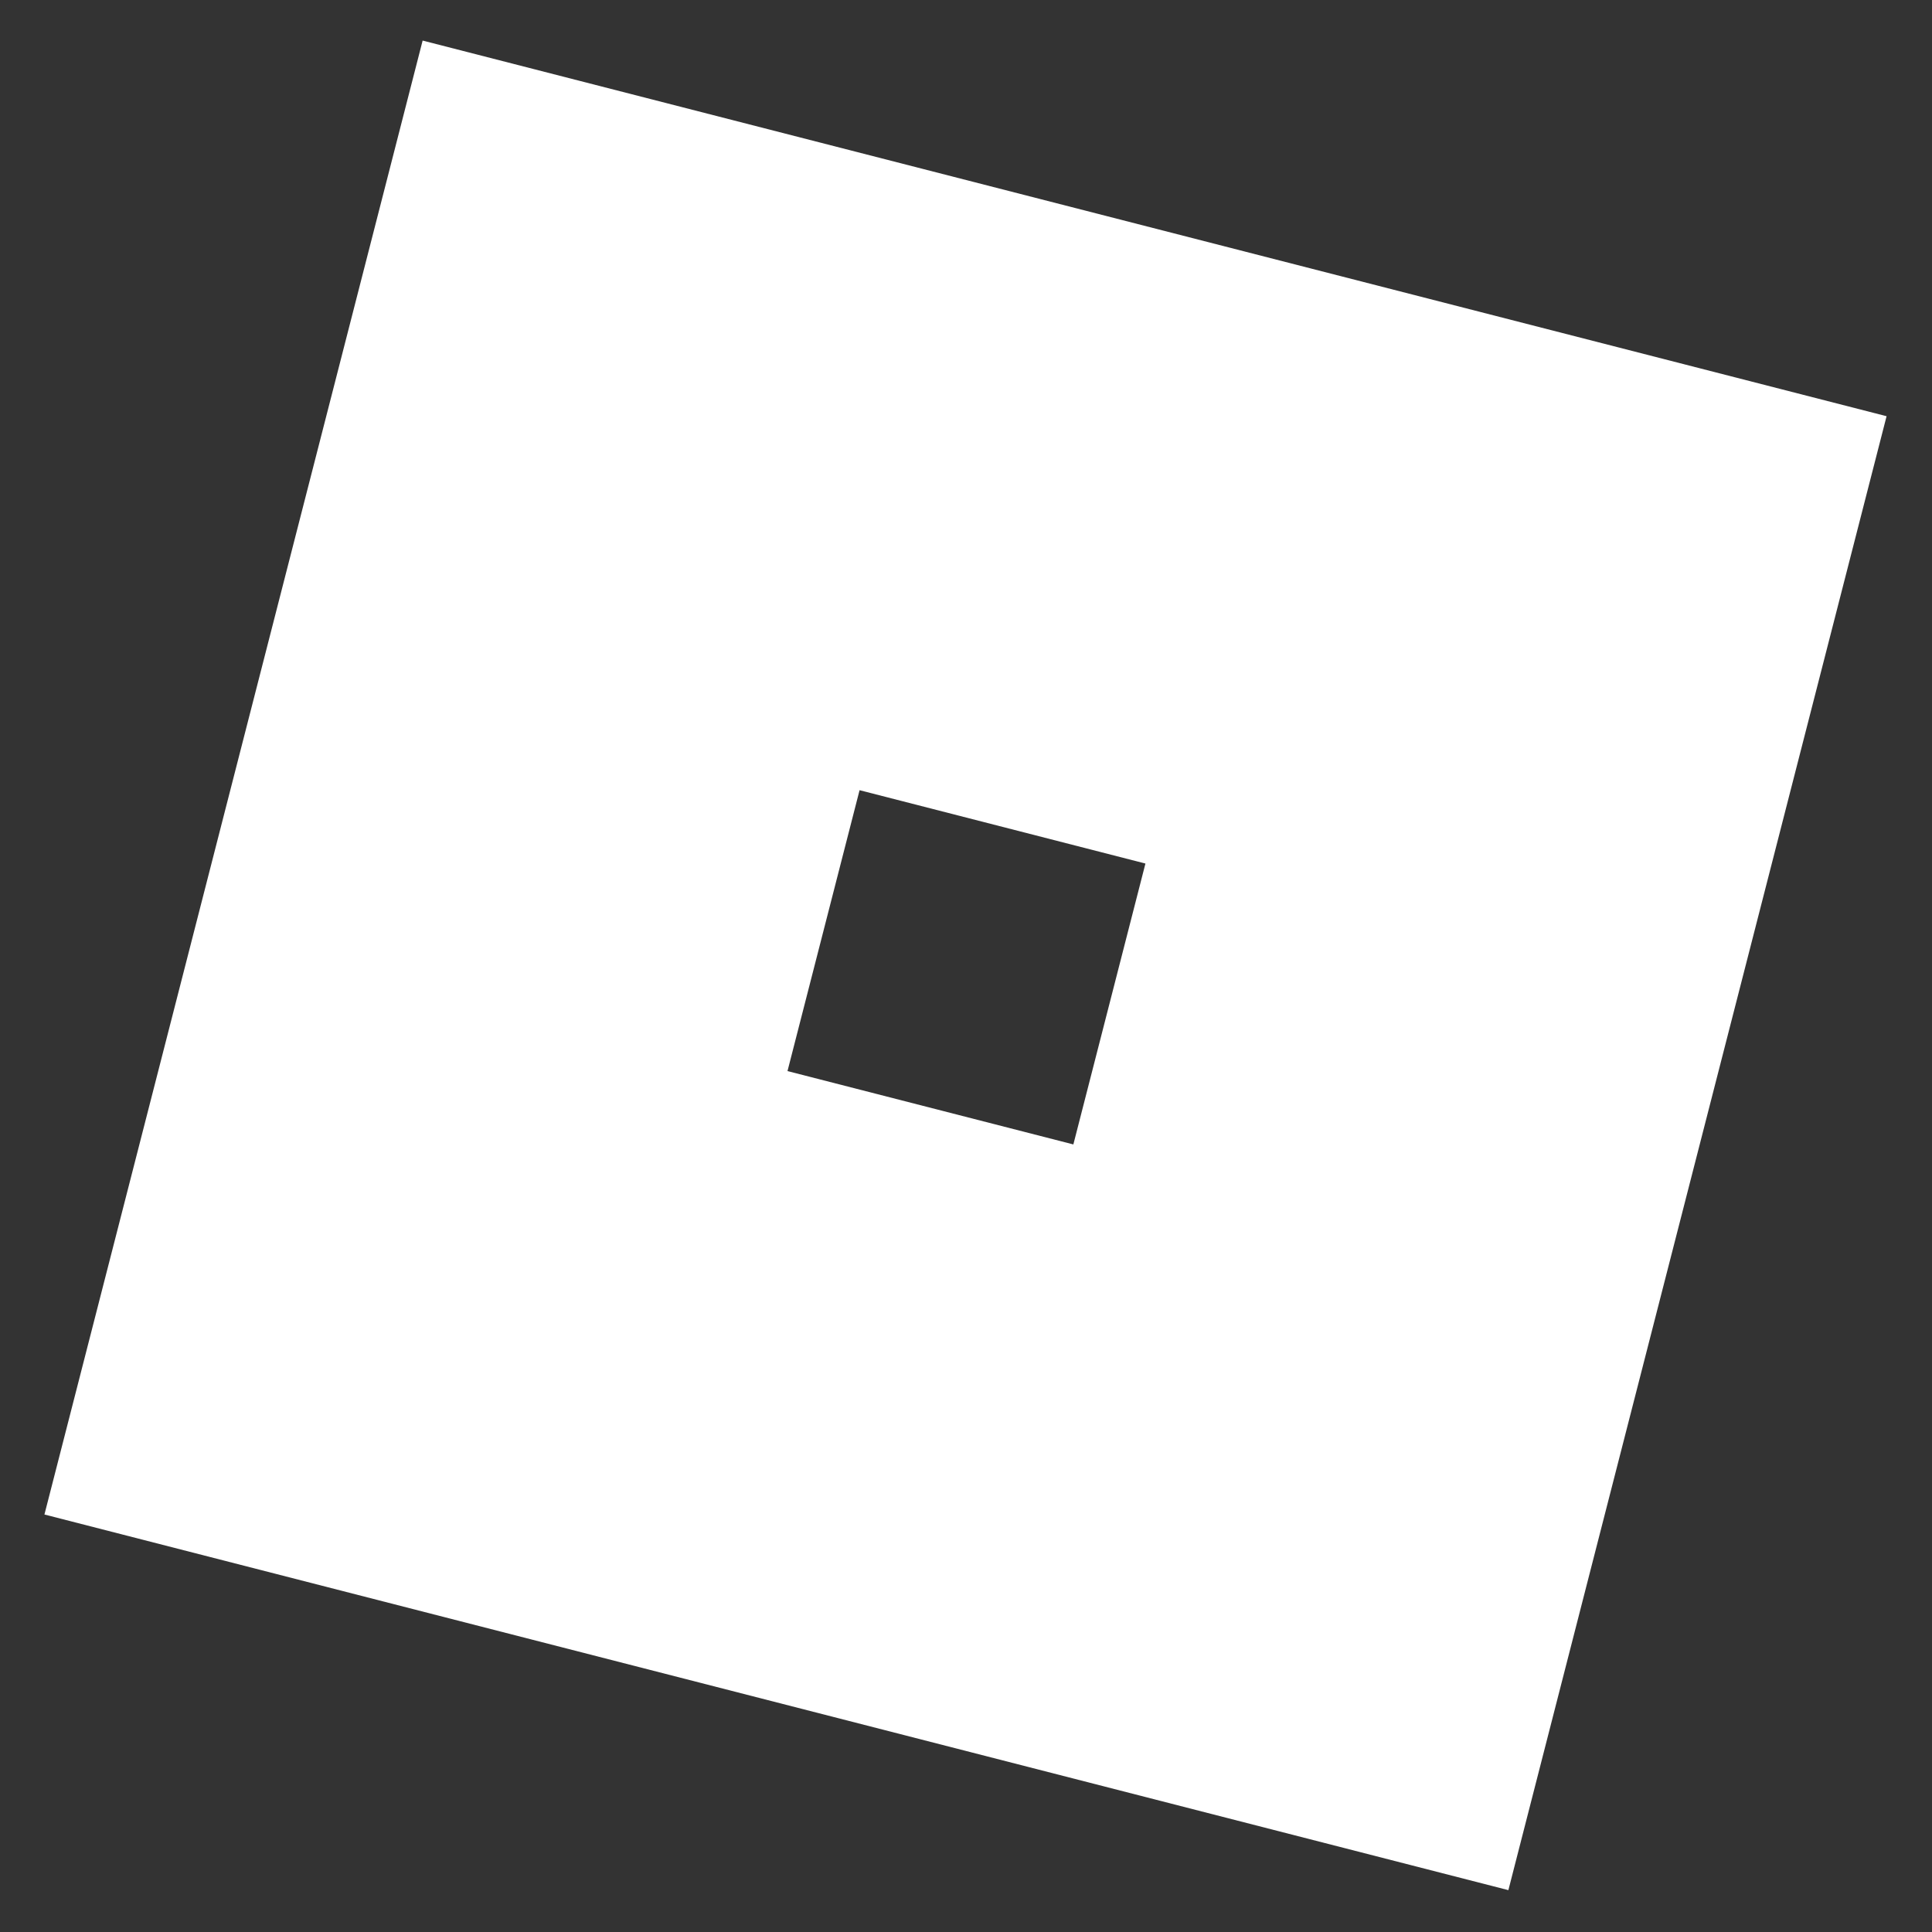 <svg width="1000" height="1000" viewBox="0 0 1000 1000" fill="none" xmlns="http://www.w3.org/2000/svg">
<rect x="0" y="0" width="1000" height="1000" fill="#333333" stroke="none"/>
<path d="M976.491 215.43L780.735 978.334L23 783.904L218.756 21L976.491 215.43ZM407.604 554.389L555.571 592.356L592.877 446.969L444.909 409.002L407.604 554.389Z" fill="white"/>
</svg>

